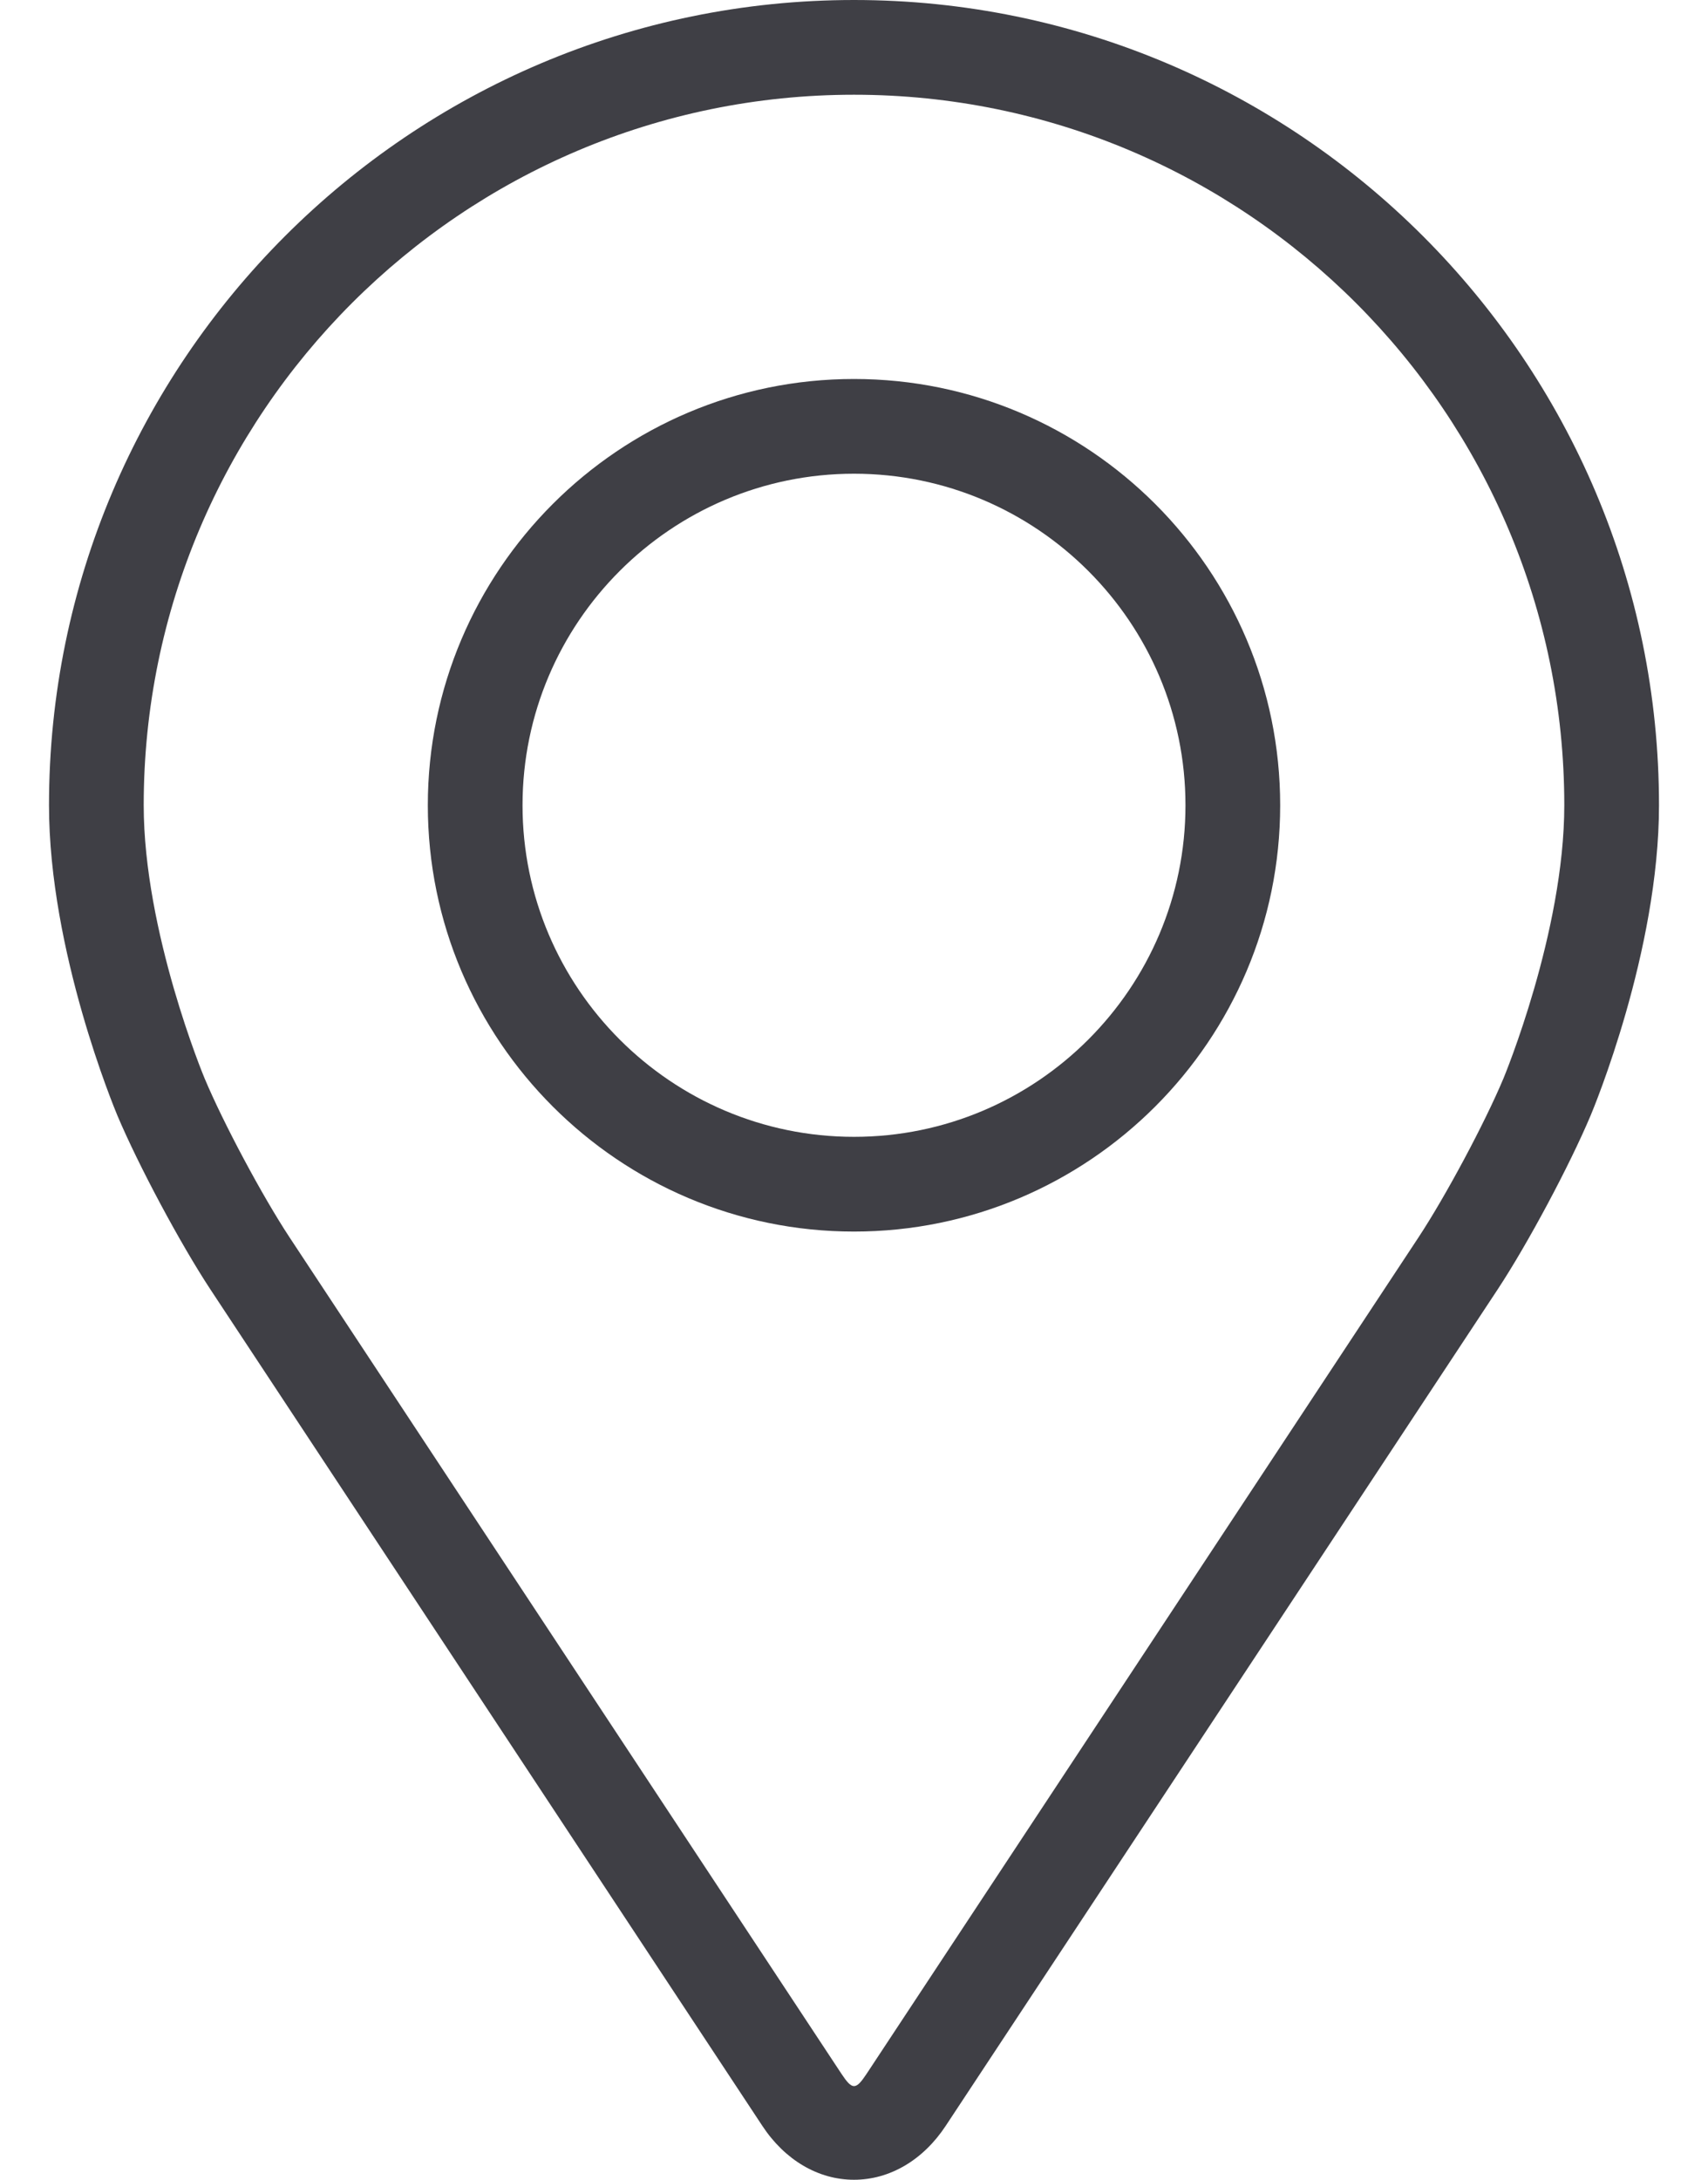<?xml version="1.0" encoding="UTF-8"?> <svg xmlns="http://www.w3.org/2000/svg" width="29" height="37" viewBox="0 0 29 37" fill="none"> <path d="M14.5 0C6.963 0 0.832 6.131 0.832 13.668C0.832 16.149 1.945 18.818 1.991 18.93C2.351 19.783 3.06 21.108 3.571 21.885L12.943 36.084C13.326 36.666 13.894 37 14.5 37C15.106 37 15.674 36.666 16.057 36.085L25.43 21.885C25.942 21.108 26.65 19.783 27.009 18.93C27.056 18.818 28.168 16.15 28.168 13.668C28.168 6.131 22.037 0 14.5 0ZM25.527 18.306C25.206 19.071 24.546 20.303 24.087 21L14.715 35.2C14.53 35.48 14.471 35.48 14.286 35.2L4.914 21C4.455 20.303 3.795 19.07 3.474 18.305C3.46 18.273 2.44 15.816 2.44 13.668C2.44 7.018 7.85 1.608 14.5 1.608C21.15 1.608 26.56 7.018 26.56 13.668C26.56 15.819 25.537 18.282 25.527 18.306Z" fill="#3F3F45"></path> <path d="M14.5 6.433C10.51 6.433 7.264 9.679 7.264 13.669C7.264 17.658 10.51 20.905 14.5 20.905C18.49 20.905 21.736 17.658 21.736 13.669C21.736 9.679 18.49 6.433 14.5 6.433ZM14.5 19.297C11.398 19.297 8.872 16.772 8.872 13.669C8.872 10.565 11.398 8.041 14.5 8.041C17.603 8.041 20.128 10.565 20.128 13.669C20.128 16.772 17.603 19.297 14.5 19.297Z" fill="#3F3F45"></path> </svg> 